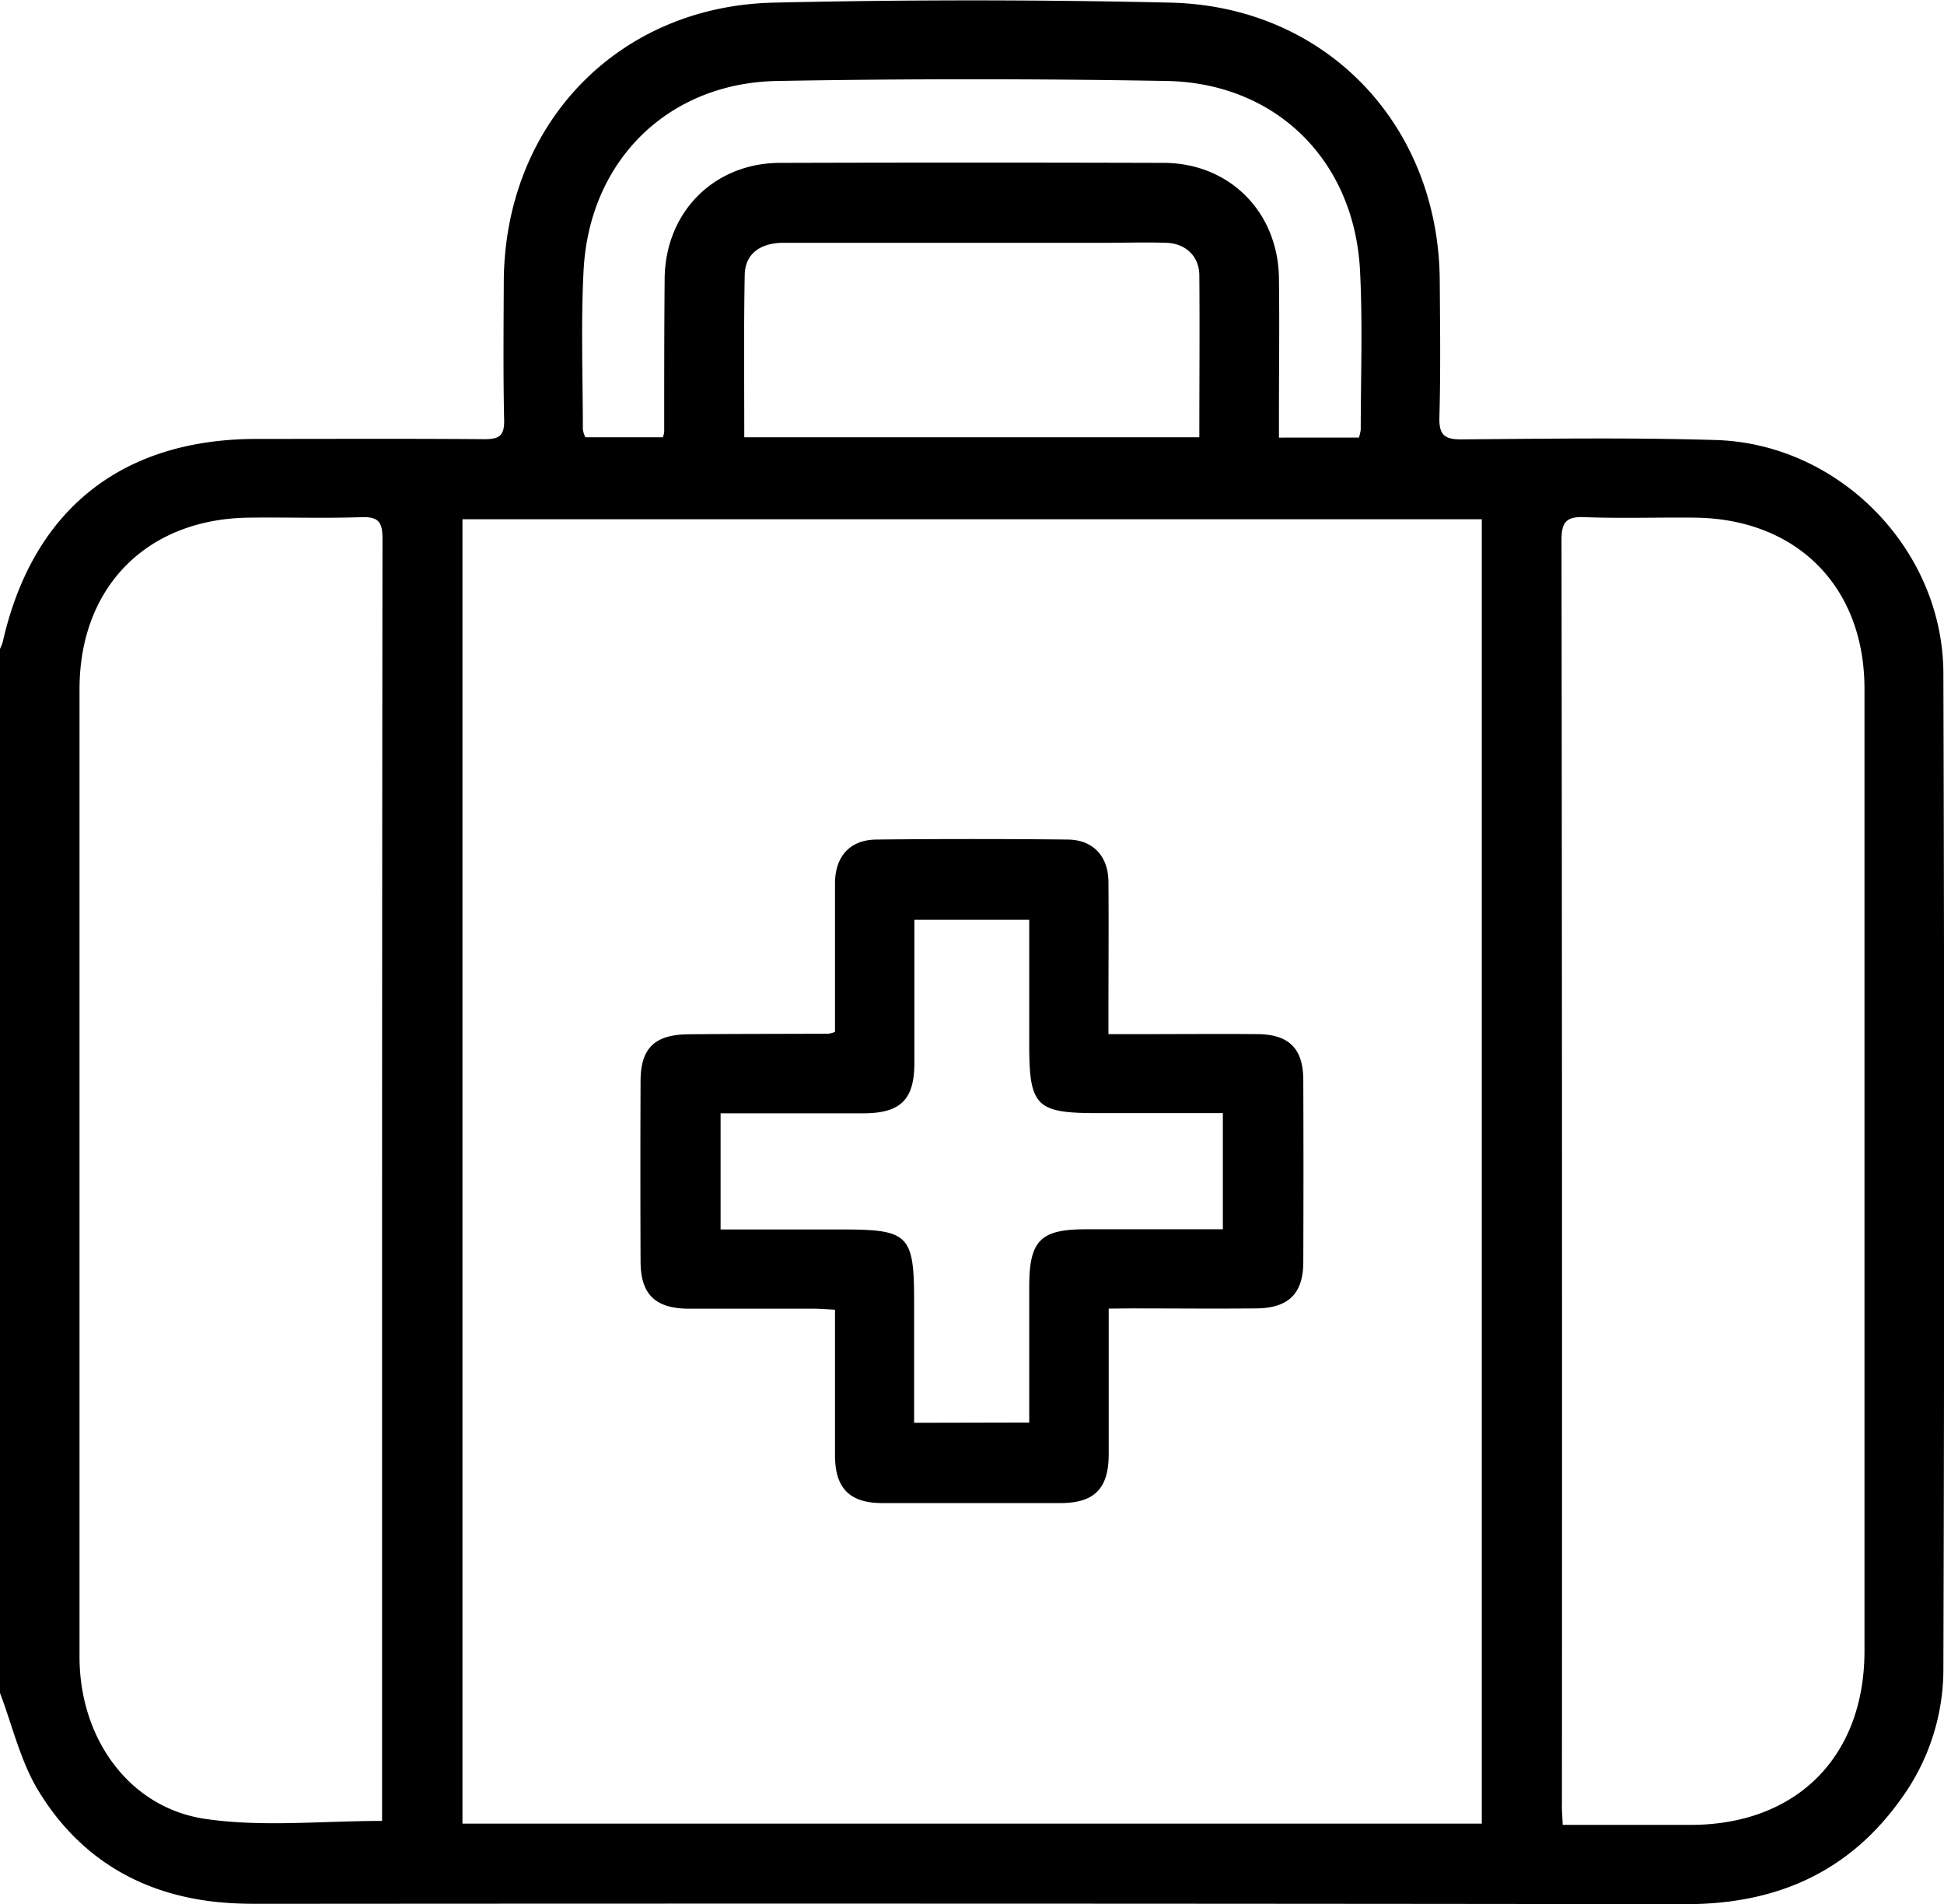 <svg xmlns="http://www.w3.org/2000/svg" viewBox="0 0 383.33 375.4"><path d="M58.75,397.09V191.24a9,9,0,0,0,.55-1.38c5.87-26,23.4-40,50.11-40,15,0,29.94-.07,44.91.05,2.88,0,3.9-.69,3.84-3.74-.2-9.1-.11-18.21-.07-27.32.15-30.92,22.36-54.32,53.26-55q39.08-.89,78.21,0c30.67.71,52.89,24.09,53.09,54.81.06,9,.18,18-.07,26.94-.09,3.48,1,4.38,4.38,4.35,16.72-.13,33.45-.38,50.15.13,24.36.74,44.77,21.57,44.85,46q.3,98.24,0,196.48A43.51,43.51,0,0,1,433.59,418c-10.39,14.57-24.77,20.74-42.49,20.72q-140.71-.18-281.44-.07c-2.25,0-4.5-.05-6.73-.23-15.88-1.27-28.41-8.57-36.62-22.08C62.78,410.55,61.21,403.55,58.75,397.09Zm292.19-231.4h-201V422.84h201Zm16,257.4c8.66,0,17,0,25.32,0,20.77-.07,34.12-13.45,34.14-34.24q0-40.61,0-81.21,0-54.27,0-108.53c0-20.13-13.34-33.52-33.48-33.73-7.23-.08-14.48.18-21.7-.1-3.62-.14-4.57.95-4.56,4.56q.15,124.44.08,248.87C366.7,420.05,366.82,421.38,366.9,423.09Zm-232.85-.78V315.8q0-73.17.08-146.33c0-3.31-.87-4.29-4.18-4.18-7.36.24-14.72,0-22.08.09-20.14.21-33.44,13.6-33.48,33.72,0,17.59,0,35.18,0,52.77q0,69,0,138.1c0,16.26,10,30,25.23,32C110.73,423.53,122.2,422.31,134.05,422.31ZM326.71,149.59a8.5,8.5,0,0,0,.36-1.6c0-10.48.4-21-.15-31.43-1.16-21.63-16.56-36.88-38.17-37.27q-38.34-.67-76.71,0C190.45,79.67,175,95,173.83,116.52c-.55,10.45-.15,21-.15,31.43a5.31,5.31,0,0,0,.49,1.58h15.28a5,5,0,0,0,.27-1c0-10.1,0-20.21.09-30.31.15-13.09,9.74-22.74,22.74-22.78q37.8-.11,75.6,0c13,0,22.62,9.65,22.79,22.73.12,9.11,0,18.22,0,27.32v4.11Zm-121.2-.06h89.73c0-10.87.09-21.46,0-32-.05-3.73-2.75-6.21-6.5-6.33-4.11-.14-8.23,0-12.34,0q-31.58,0-63.16,0c-4.67,0-7.58,2.25-7.64,6.34C205.4,128,205.51,138.62,205.51,149.53Z" transform="translate(-58.75 -63.33)"/><path d="M277.37,321.31c0,10,0,19.35,0,28.69,0,6.77-2.8,9.63-9.47,9.65q-17.58,0-35.16,0c-6.45,0-9.33-2.93-9.34-9.39,0-9.46,0-18.91,0-28.73-1.57-.08-2.88-.2-4.2-.2-8.23,0-16.46,0-24.68,0-6.6-.05-9.44-2.85-9.46-9.3q-.07-17.76,0-35.53c0-6.52,2.75-9.2,9.42-9.27,9.22-.09,18.45-.07,27.67-.11a7.28,7.28,0,0,0,1.25-.35v-3.82c0-8.47,0-17,0-25.43,0-5.35,2.95-8.63,8.15-8.68q18.88-.2,37.77,0c5,.06,8,3.32,8,8.42.07,8.48,0,17,0,25.43v4.51H284c7.61,0,15.21-.07,22.82,0,6.15.09,8.89,2.88,8.92,9q.07,17.94,0,35.9c0,6.23-2.89,9.1-9.21,9.17-8.23.08-16.46,0-24.69,0ZM261.7,343.77V317c0-9.12,2.19-11.33,11.18-11.33h27v-22.9H274.93c-11.84,0-13.23-1.41-13.23-13.41v-24.7H239.05v4.26c0,8,0,16,0,24,0,7.2-2.73,9.86-10,9.89-3.87,0-7.73,0-11.6,0H200.84v22.9H225c12.91,0,14,1.12,14,14.11v24Z" transform="translate(-58.75 -63.33)"/></svg>